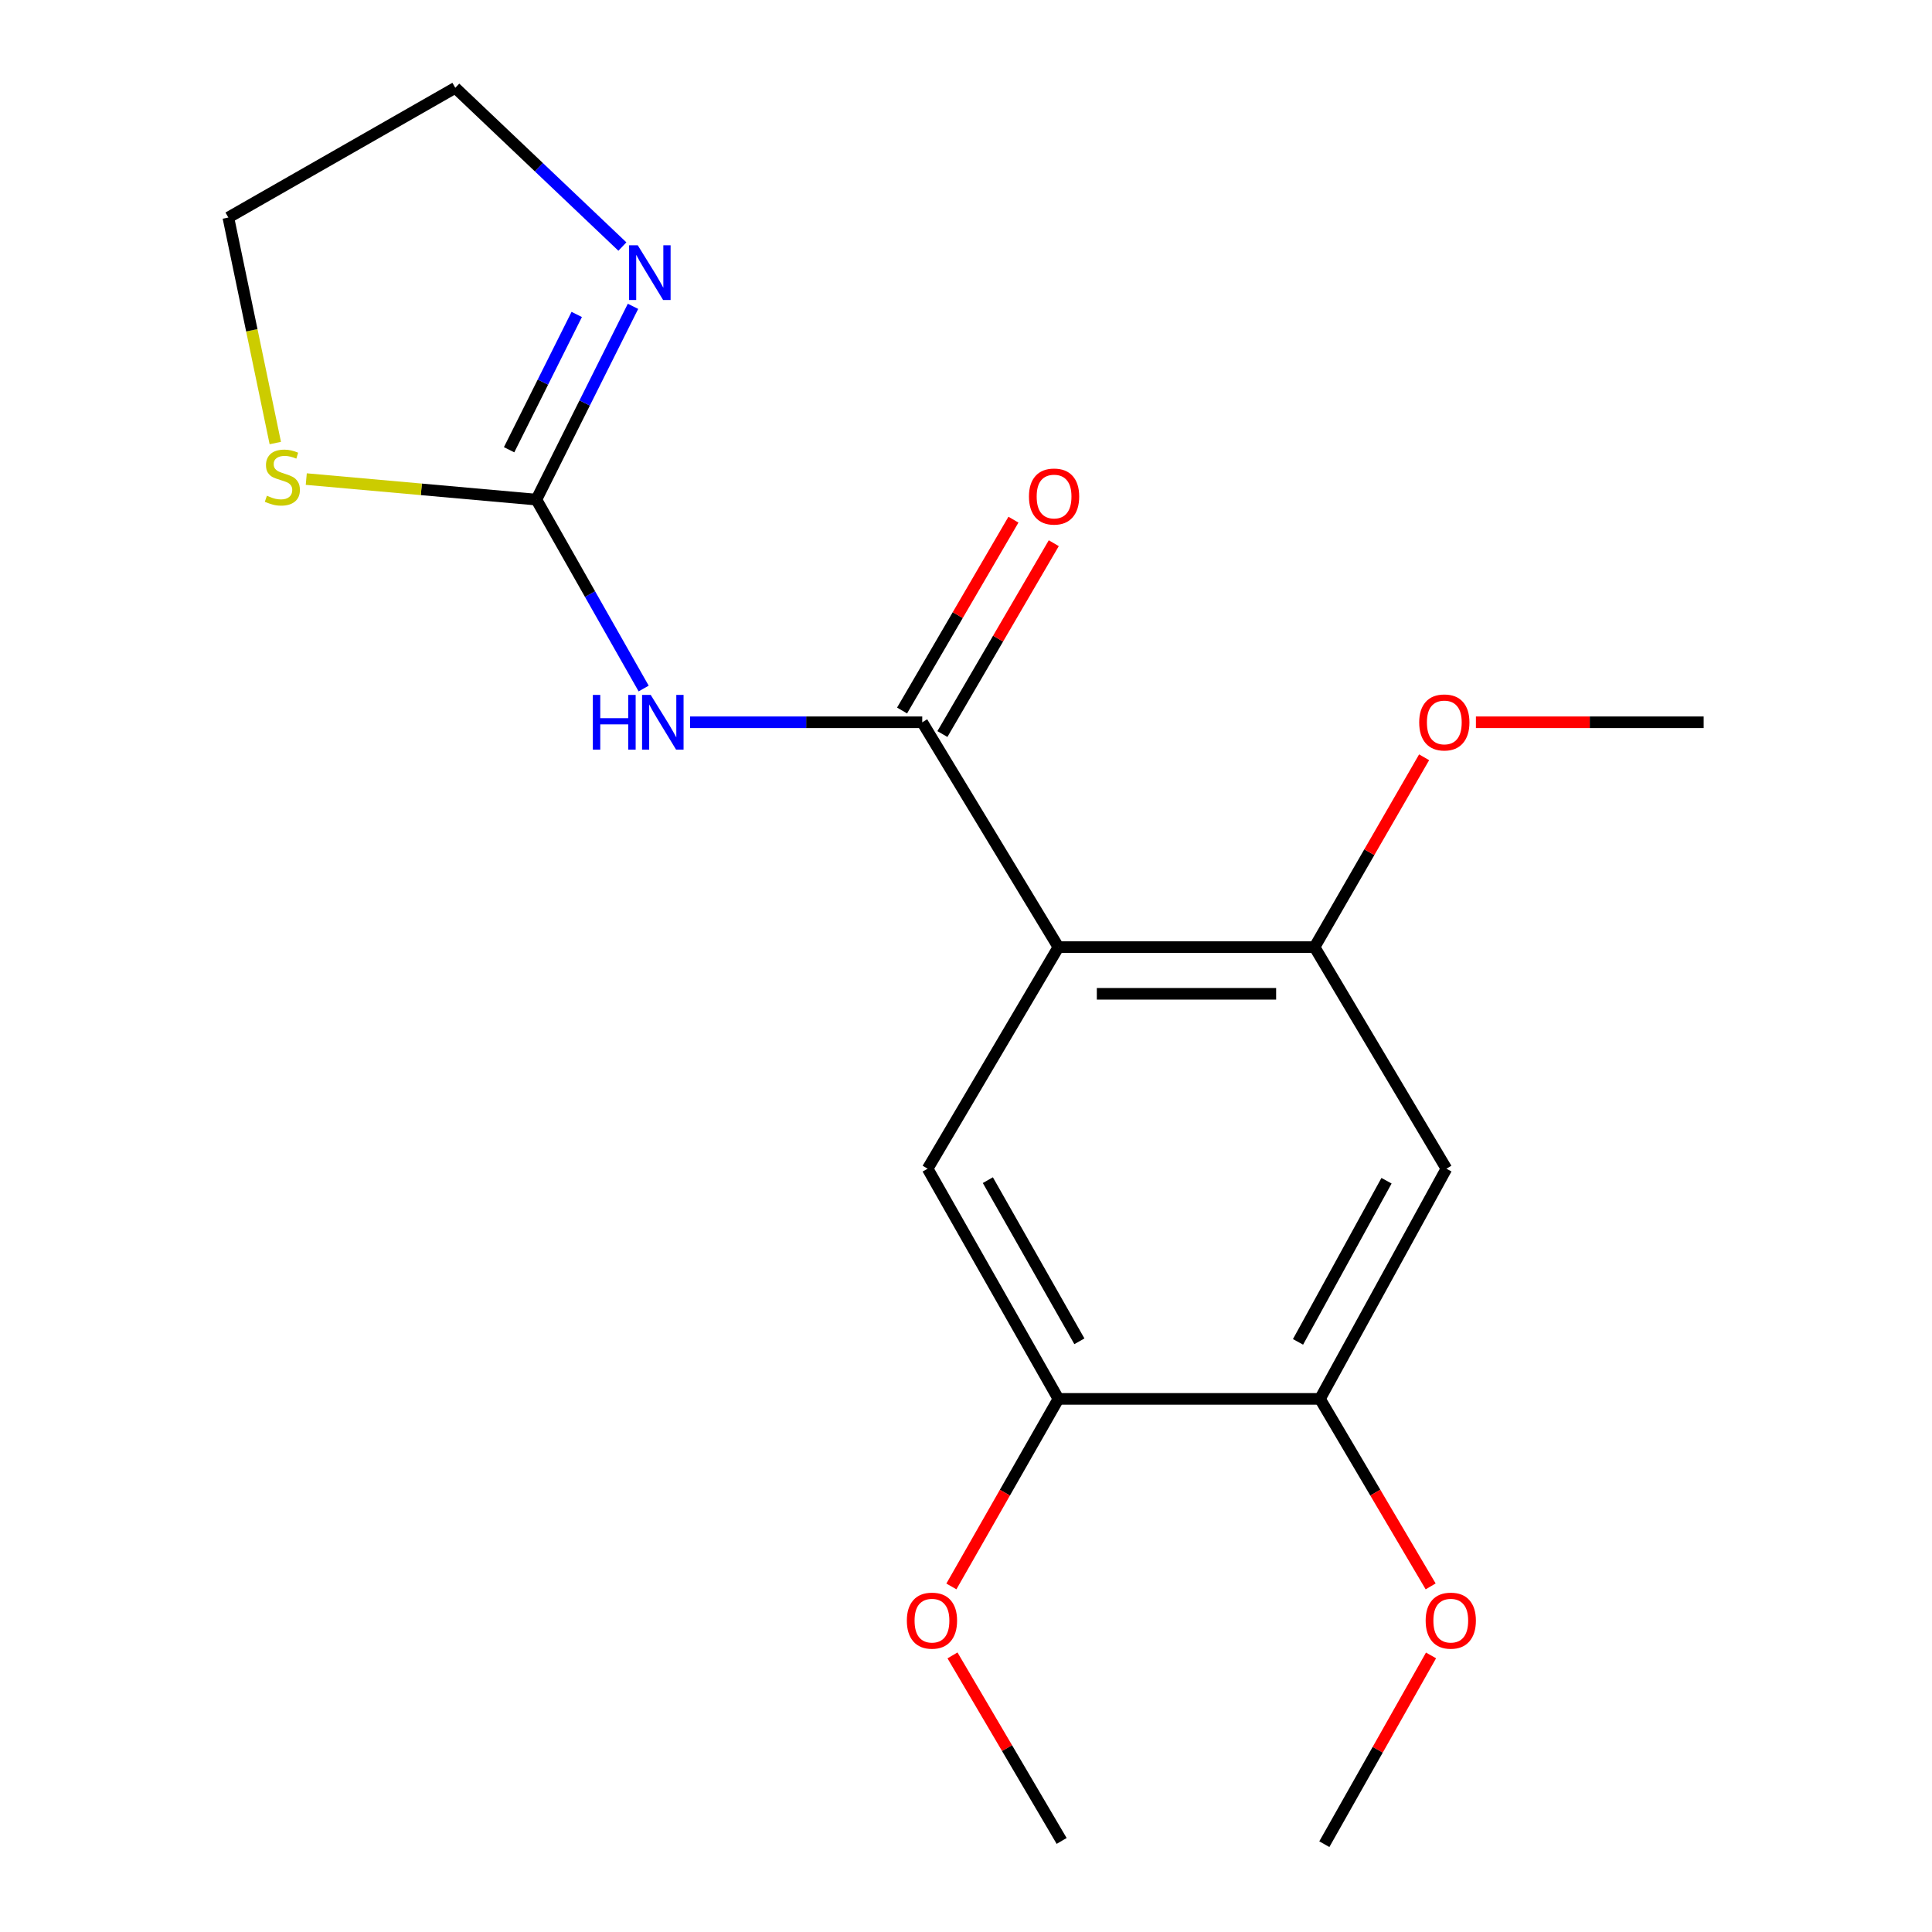 <?xml version='1.0' encoding='iso-8859-1'?>
<svg version='1.1' baseProfile='full'
              xmlns='http://www.w3.org/2000/svg'
                      xmlns:rdkit='http://www.rdkit.org/xml'
                      xmlns:xlink='http://www.w3.org/1999/xlink'
                  xml:space='preserve'
width='1000px' height='1000px' viewBox='0 0 1000 1000'>
<!-- END OF HEADER -->
<rect style='opacity:1.0;fill:#FFFFFF;stroke:none' width='1000' height='1000' x='0' y='0'> </rect>
<path class='bond-0' d='M 547.829,490.225 L 477.348,373.849' style='fill:none;fill-rule:evenodd;stroke:#000000;stroke-width:6px;stroke-linecap:butt;stroke-linejoin:miter;stroke-opacity:1' />
<path class='bond-3' d='M 547.829,490.225 L 680.411,490.225' style='fill:none;fill-rule:evenodd;stroke:#000000;stroke-width:6px;stroke-linecap:butt;stroke-linejoin:miter;stroke-opacity:1' />
<path class='bond-3' d='M 567.716,514.394 L 660.524,514.394' style='fill:none;fill-rule:evenodd;stroke:#000000;stroke-width:6px;stroke-linecap:butt;stroke-linejoin:miter;stroke-opacity:1' />
<path class='bond-4' d='M 547.829,490.225 L 480.141,604.909' style='fill:none;fill-rule:evenodd;stroke:#000000;stroke-width:6px;stroke-linecap:butt;stroke-linejoin:miter;stroke-opacity:1' />
<path class='bond-1' d='M 477.348,373.849 L 417.259,373.849' style='fill:none;fill-rule:evenodd;stroke:#000000;stroke-width:6px;stroke-linecap:butt;stroke-linejoin:miter;stroke-opacity:1' />
<path class='bond-1' d='M 417.259,373.849 L 357.17,373.849' style='fill:none;fill-rule:evenodd;stroke:#0000FF;stroke-width:6px;stroke-linecap:butt;stroke-linejoin:miter;stroke-opacity:1' />
<path class='bond-10' d='M 487.785,379.94 L 516.61,330.55' style='fill:none;fill-rule:evenodd;stroke:#000000;stroke-width:6px;stroke-linecap:butt;stroke-linejoin:miter;stroke-opacity:1' />
<path class='bond-10' d='M 516.61,330.55 L 545.434,281.159' style='fill:none;fill-rule:evenodd;stroke:#FF0000;stroke-width:6px;stroke-linecap:butt;stroke-linejoin:miter;stroke-opacity:1' />
<path class='bond-10' d='M 466.911,367.758 L 495.735,318.367' style='fill:none;fill-rule:evenodd;stroke:#000000;stroke-width:6px;stroke-linecap:butt;stroke-linejoin:miter;stroke-opacity:1' />
<path class='bond-10' d='M 495.735,318.367 L 524.56,268.977' style='fill:none;fill-rule:evenodd;stroke:#FF0000;stroke-width:6px;stroke-linecap:butt;stroke-linejoin:miter;stroke-opacity:1' />
<path class='bond-2' d='M 333.151,356.376 L 305.39,307.489' style='fill:none;fill-rule:evenodd;stroke:#0000FF;stroke-width:6px;stroke-linecap:butt;stroke-linejoin:miter;stroke-opacity:1' />
<path class='bond-2' d='M 305.39,307.489 L 277.628,258.602' style='fill:none;fill-rule:evenodd;stroke:#000000;stroke-width:6px;stroke-linecap:butt;stroke-linejoin:miter;stroke-opacity:1' />
<path class='bond-6' d='M 277.628,258.602 L 302.634,208.578' style='fill:none;fill-rule:evenodd;stroke:#000000;stroke-width:6px;stroke-linecap:butt;stroke-linejoin:miter;stroke-opacity:1' />
<path class='bond-6' d='M 302.634,208.578 L 327.64,158.555' style='fill:none;fill-rule:evenodd;stroke:#0000FF;stroke-width:6px;stroke-linecap:butt;stroke-linejoin:miter;stroke-opacity:1' />
<path class='bond-6' d='M 263.511,232.788 L 281.015,197.772' style='fill:none;fill-rule:evenodd;stroke:#000000;stroke-width:6px;stroke-linecap:butt;stroke-linejoin:miter;stroke-opacity:1' />
<path class='bond-6' d='M 281.015,197.772 L 298.519,162.755' style='fill:none;fill-rule:evenodd;stroke:#0000FF;stroke-width:6px;stroke-linecap:butt;stroke-linejoin:miter;stroke-opacity:1' />
<path class='bond-9' d='M 277.628,258.602 L 218.078,253.286' style='fill:none;fill-rule:evenodd;stroke:#000000;stroke-width:6px;stroke-linecap:butt;stroke-linejoin:miter;stroke-opacity:1' />
<path class='bond-9' d='M 218.078,253.286 L 158.527,247.971' style='fill:none;fill-rule:evenodd;stroke:#CCCC00;stroke-width:6px;stroke-linecap:butt;stroke-linejoin:miter;stroke-opacity:1' />
<path class='bond-5' d='M 680.411,490.225 L 748.663,604.909' style='fill:none;fill-rule:evenodd;stroke:#000000;stroke-width:6px;stroke-linecap:butt;stroke-linejoin:miter;stroke-opacity:1' />
<path class='bond-11' d='M 680.411,490.225 L 708.764,441.097' style='fill:none;fill-rule:evenodd;stroke:#000000;stroke-width:6px;stroke-linecap:butt;stroke-linejoin:miter;stroke-opacity:1' />
<path class='bond-11' d='M 708.764,441.097 L 737.118,391.968' style='fill:none;fill-rule:evenodd;stroke:#FF0000;stroke-width:6px;stroke-linecap:butt;stroke-linejoin:miter;stroke-opacity:1' />
<path class='bond-7' d='M 480.141,604.909 L 547.829,724.064' style='fill:none;fill-rule:evenodd;stroke:#000000;stroke-width:6px;stroke-linecap:butt;stroke-linejoin:miter;stroke-opacity:1' />
<path class='bond-7' d='M 511.309,610.844 L 558.691,694.252' style='fill:none;fill-rule:evenodd;stroke:#000000;stroke-width:6px;stroke-linecap:butt;stroke-linejoin:miter;stroke-opacity:1' />
<path class='bond-19' d='M 748.663,604.909 L 683.217,724.064' style='fill:none;fill-rule:evenodd;stroke:#000000;stroke-width:6px;stroke-linecap:butt;stroke-linejoin:miter;stroke-opacity:1' />
<path class='bond-19' d='M 717.661,611.146 L 671.85,694.555' style='fill:none;fill-rule:evenodd;stroke:#000000;stroke-width:6px;stroke-linecap:butt;stroke-linejoin:miter;stroke-opacity:1' />
<path class='bond-14' d='M 322.147,127.612 L 278.901,86.533' style='fill:none;fill-rule:evenodd;stroke:#0000FF;stroke-width:6px;stroke-linecap:butt;stroke-linejoin:miter;stroke-opacity:1' />
<path class='bond-14' d='M 278.901,86.533 L 235.654,45.455' style='fill:none;fill-rule:evenodd;stroke:#000000;stroke-width:6px;stroke-linecap:butt;stroke-linejoin:miter;stroke-opacity:1' />
<path class='bond-8' d='M 547.829,724.064 L 683.217,724.064' style='fill:none;fill-rule:evenodd;stroke:#000000;stroke-width:6px;stroke-linecap:butt;stroke-linejoin:miter;stroke-opacity:1' />
<path class='bond-12' d='M 547.829,724.064 L 520.133,772.601' style='fill:none;fill-rule:evenodd;stroke:#000000;stroke-width:6px;stroke-linecap:butt;stroke-linejoin:miter;stroke-opacity:1' />
<path class='bond-12' d='M 520.133,772.601 L 492.438,821.139' style='fill:none;fill-rule:evenodd;stroke:#FF0000;stroke-width:6px;stroke-linecap:butt;stroke-linejoin:miter;stroke-opacity:1' />
<path class='bond-13' d='M 683.217,724.064 L 711.859,772.587' style='fill:none;fill-rule:evenodd;stroke:#000000;stroke-width:6px;stroke-linecap:butt;stroke-linejoin:miter;stroke-opacity:1' />
<path class='bond-13' d='M 711.859,772.587 L 740.501,821.111' style='fill:none;fill-rule:evenodd;stroke:#FF0000;stroke-width:6px;stroke-linecap:butt;stroke-linejoin:miter;stroke-opacity:1' />
<path class='bond-15' d='M 142.493,229.317 L 130.342,170.954' style='fill:none;fill-rule:evenodd;stroke:#CCCC00;stroke-width:6px;stroke-linecap:butt;stroke-linejoin:miter;stroke-opacity:1' />
<path class='bond-15' d='M 130.342,170.954 L 118.191,112.592' style='fill:none;fill-rule:evenodd;stroke:#000000;stroke-width:6px;stroke-linecap:butt;stroke-linejoin:miter;stroke-opacity:1' />
<path class='bond-16' d='M 763.931,373.849 L 822.87,373.849' style='fill:none;fill-rule:evenodd;stroke:#FF0000;stroke-width:6px;stroke-linecap:butt;stroke-linejoin:miter;stroke-opacity:1' />
<path class='bond-16' d='M 822.87,373.849 L 881.809,373.849' style='fill:none;fill-rule:evenodd;stroke:#000000;stroke-width:6px;stroke-linecap:butt;stroke-linejoin:miter;stroke-opacity:1' />
<path class='bond-18' d='M 493.013,856.83 L 521.26,904.849' style='fill:none;fill-rule:evenodd;stroke:#FF0000;stroke-width:6px;stroke-linecap:butt;stroke-linejoin:miter;stroke-opacity:1' />
<path class='bond-18' d='M 521.26,904.849 L 549.507,952.867' style='fill:none;fill-rule:evenodd;stroke:#000000;stroke-width:6px;stroke-linecap:butt;stroke-linejoin:miter;stroke-opacity:1' />
<path class='bond-17' d='M 740.696,856.846 L 713.085,905.696' style='fill:none;fill-rule:evenodd;stroke:#FF0000;stroke-width:6px;stroke-linecap:butt;stroke-linejoin:miter;stroke-opacity:1' />
<path class='bond-17' d='M 713.085,905.696 L 685.473,954.545' style='fill:none;fill-rule:evenodd;stroke:#000000;stroke-width:6px;stroke-linecap:butt;stroke-linejoin:miter;stroke-opacity:1' />
<path class='bond-20' d='M 235.654,45.455 L 118.191,112.592' style='fill:none;fill-rule:evenodd;stroke:#000000;stroke-width:6px;stroke-linecap:butt;stroke-linejoin:miter;stroke-opacity:1' />
<path  class='atom-2' d='M 306.854 359.689
L 310.694 359.689
L 310.694 371.729
L 325.174 371.729
L 325.174 359.689
L 329.014 359.689
L 329.014 388.009
L 325.174 388.009
L 325.174 374.929
L 310.694 374.929
L 310.694 388.009
L 306.854 388.009
L 306.854 359.689
' fill='#0000FF'/>
<path  class='atom-2' d='M 336.814 359.689
L 346.094 374.689
Q 347.014 376.169, 348.494 378.849
Q 349.974 381.529, 350.054 381.689
L 350.054 359.689
L 353.814 359.689
L 353.814 388.009
L 349.934 388.009
L 339.974 371.609
Q 338.814 369.689, 337.574 367.489
Q 336.374 365.289, 336.014 364.609
L 336.014 388.009
L 332.334 388.009
L 332.334 359.689
L 336.814 359.689
' fill='#0000FF'/>
<path  class='atom-7' d='M 330.1 126.952
L 339.38 141.952
Q 340.3 143.432, 341.78 146.112
Q 343.26 148.792, 343.34 148.952
L 343.34 126.952
L 347.1 126.952
L 347.1 155.272
L 343.22 155.272
L 333.26 138.872
Q 332.1 136.952, 330.86 134.752
Q 329.66 132.552, 329.3 131.872
L 329.3 155.272
L 325.62 155.272
L 325.62 126.952
L 330.1 126.952
' fill='#0000FF'/>
<path  class='atom-10' d='M 138.147 256.586
Q 138.467 256.706, 139.787 257.266
Q 141.107 257.826, 142.547 258.186
Q 144.027 258.506, 145.467 258.506
Q 148.147 258.506, 149.707 257.226
Q 151.267 255.906, 151.267 253.626
Q 151.267 252.066, 150.467 251.106
Q 149.707 250.146, 148.507 249.626
Q 147.307 249.106, 145.307 248.506
Q 142.787 247.746, 141.267 247.026
Q 139.787 246.306, 138.707 244.786
Q 137.667 243.266, 137.667 240.706
Q 137.667 237.146, 140.067 234.946
Q 142.507 232.746, 147.307 232.746
Q 150.587 232.746, 154.307 234.306
L 153.387 237.386
Q 149.987 235.986, 147.427 235.986
Q 144.667 235.986, 143.147 237.146
Q 141.627 238.266, 141.667 240.226
Q 141.667 241.746, 142.427 242.666
Q 143.227 243.586, 144.347 244.106
Q 145.507 244.626, 147.427 245.226
Q 149.987 246.026, 151.507 246.826
Q 153.027 247.626, 154.107 249.266
Q 155.227 250.866, 155.227 253.626
Q 155.227 257.546, 152.587 259.666
Q 149.987 261.746, 145.627 261.746
Q 143.107 261.746, 141.187 261.186
Q 139.307 260.666, 137.067 259.746
L 138.147 256.586
' fill='#CCCC00'/>
<path  class='atom-11' d='M 532.586 257.003
Q 532.586 250.203, 535.946 246.403
Q 539.306 242.603, 545.586 242.603
Q 551.866 242.603, 555.226 246.403
Q 558.586 250.203, 558.586 257.003
Q 558.586 263.883, 555.186 267.803
Q 551.786 271.683, 545.586 271.683
Q 539.346 271.683, 535.946 267.803
Q 532.586 263.923, 532.586 257.003
M 545.586 268.483
Q 549.906 268.483, 552.226 265.603
Q 554.586 262.683, 554.586 257.003
Q 554.586 251.443, 552.226 248.643
Q 549.906 245.803, 545.586 245.803
Q 541.266 245.803, 538.906 248.603
Q 536.586 251.403, 536.586 257.003
Q 536.586 262.723, 538.906 265.603
Q 541.266 268.483, 545.586 268.483
' fill='#FF0000'/>
<path  class='atom-12' d='M 734.575 373.929
Q 734.575 367.129, 737.935 363.329
Q 741.295 359.529, 747.575 359.529
Q 753.855 359.529, 757.215 363.329
Q 760.575 367.129, 760.575 373.929
Q 760.575 380.809, 757.175 384.729
Q 753.775 388.609, 747.575 388.609
Q 741.335 388.609, 737.935 384.729
Q 734.575 380.849, 734.575 373.929
M 747.575 385.409
Q 751.895 385.409, 754.215 382.529
Q 756.575 379.609, 756.575 373.929
Q 756.575 368.369, 754.215 365.569
Q 751.895 362.729, 747.575 362.729
Q 743.255 362.729, 740.895 365.529
Q 738.575 368.329, 738.575 373.929
Q 738.575 379.649, 740.895 382.529
Q 743.255 385.409, 747.575 385.409
' fill='#FF0000'/>
<path  class='atom-13' d='M 469.383 838.841
Q 469.383 832.041, 472.743 828.241
Q 476.103 824.441, 482.383 824.441
Q 488.663 824.441, 492.023 828.241
Q 495.383 832.041, 495.383 838.841
Q 495.383 845.721, 491.983 849.641
Q 488.583 853.521, 482.383 853.521
Q 476.143 853.521, 472.743 849.641
Q 469.383 845.761, 469.383 838.841
M 482.383 850.321
Q 486.703 850.321, 489.023 847.441
Q 491.383 844.521, 491.383 838.841
Q 491.383 833.281, 489.023 830.481
Q 486.703 827.641, 482.383 827.641
Q 478.063 827.641, 475.703 830.441
Q 473.383 833.241, 473.383 838.841
Q 473.383 844.561, 475.703 847.441
Q 478.063 850.321, 482.383 850.321
' fill='#FF0000'/>
<path  class='atom-14' d='M 737.918 838.841
Q 737.918 832.041, 741.278 828.241
Q 744.638 824.441, 750.918 824.441
Q 757.198 824.441, 760.558 828.241
Q 763.918 832.041, 763.918 838.841
Q 763.918 845.721, 760.518 849.641
Q 757.118 853.521, 750.918 853.521
Q 744.678 853.521, 741.278 849.641
Q 737.918 845.761, 737.918 838.841
M 750.918 850.321
Q 755.238 850.321, 757.558 847.441
Q 759.918 844.521, 759.918 838.841
Q 759.918 833.281, 757.558 830.481
Q 755.238 827.641, 750.918 827.641
Q 746.598 827.641, 744.238 830.441
Q 741.918 833.241, 741.918 838.841
Q 741.918 844.561, 744.238 847.441
Q 746.598 850.321, 750.918 850.321
' fill='#FF0000'/>
</svg>

